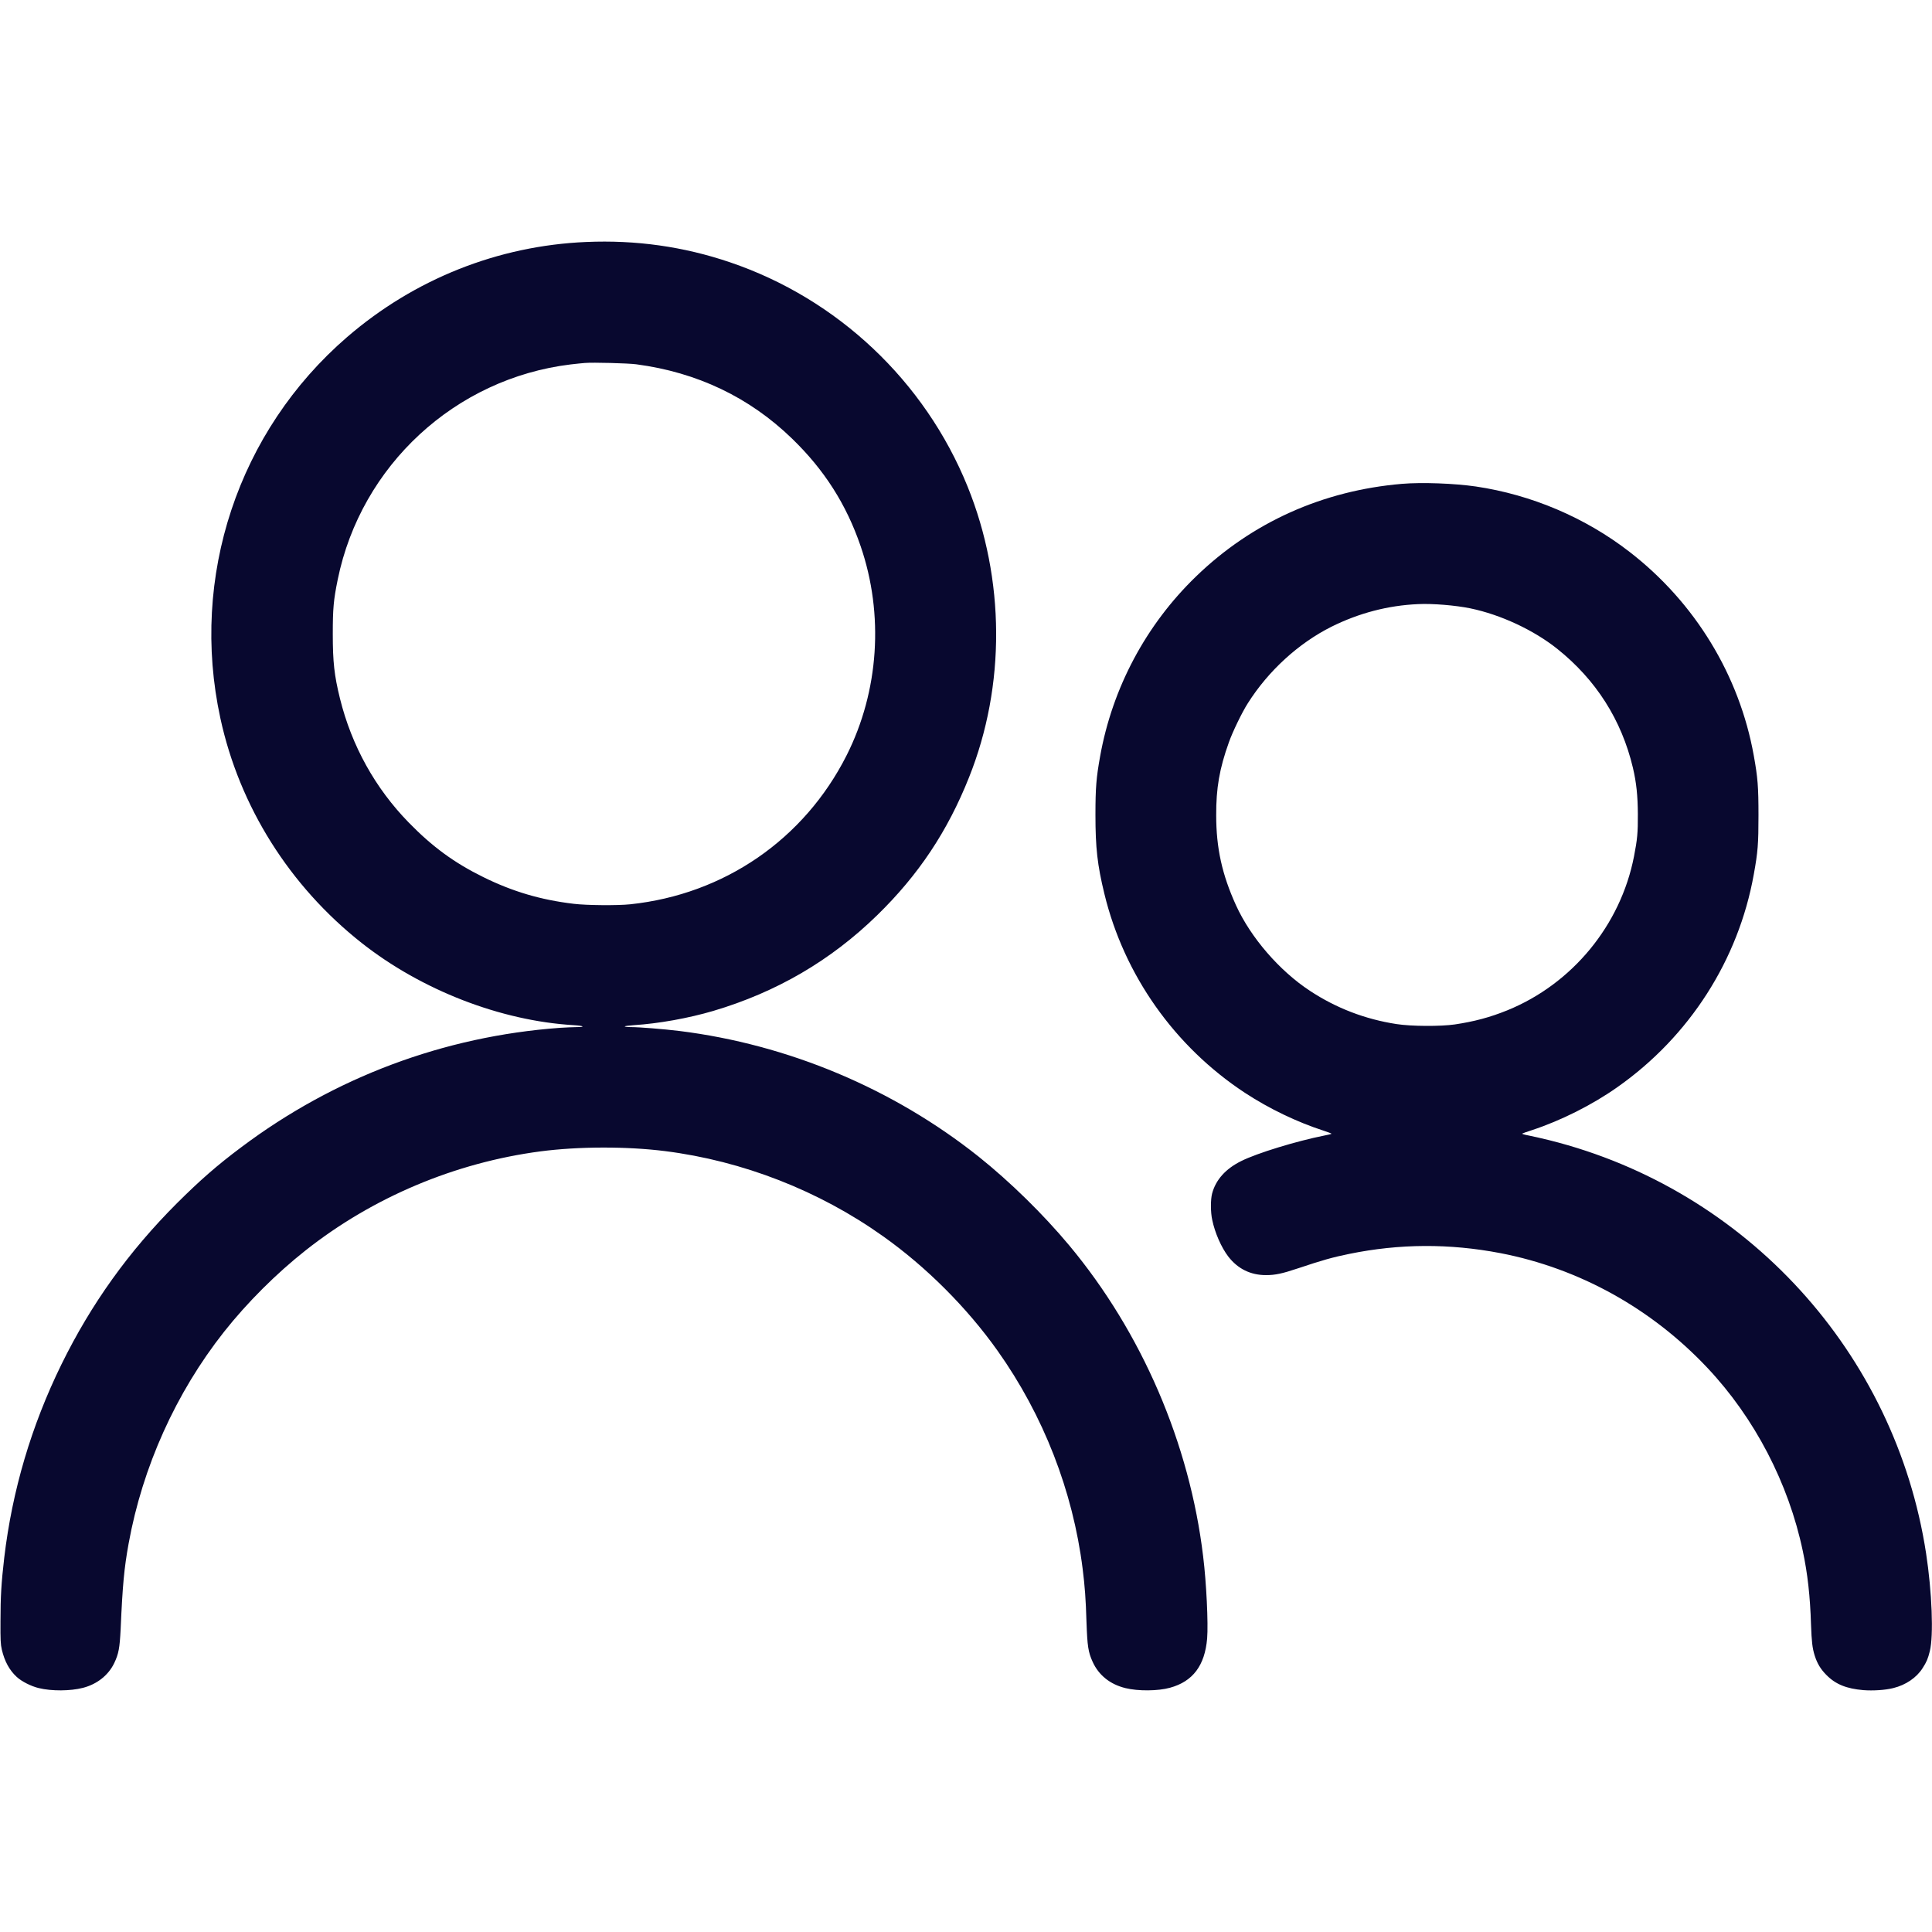<svg width="16" height="16" viewBox="0 0 16 16" fill="none" xmlns="http://www.w3.org/2000/svg">
<path fill-rule="evenodd" clip-rule="evenodd" d="M4.854 2.004C4.124 2.035 3.431 2.311 2.874 2.792C1.972 3.571 1.571 4.778 1.825 5.948C1.983 6.678 2.398 7.338 2.995 7.809C3.491 8.2 4.146 8.454 4.751 8.49C4.835 8.495 4.852 8.506 4.776 8.506C4.749 8.506 4.686 8.509 4.637 8.512C3.676 8.582 2.77 8.921 1.998 9.501C1.797 9.651 1.656 9.775 1.465 9.965C1.066 10.364 0.755 10.798 0.509 11.299C0.259 11.809 0.101 12.344 0.035 12.901C0.011 13.108 0.004 13.223 0.004 13.424C0.003 13.584 0.005 13.617 0.015 13.661C0.038 13.759 0.078 13.832 0.139 13.888C0.179 13.925 0.258 13.965 0.321 13.98C0.427 14.006 0.583 14.005 0.687 13.978C0.804 13.948 0.898 13.873 0.946 13.773C0.983 13.695 0.991 13.649 0.999 13.494C1.015 13.127 1.028 12.988 1.065 12.784C1.18 12.149 1.457 11.534 1.855 11.03C2.047 10.787 2.289 10.546 2.531 10.355C3.088 9.915 3.769 9.628 4.477 9.535C4.792 9.494 5.191 9.493 5.508 9.533C6.15 9.614 6.782 9.86 7.313 10.238C7.67 10.491 8.009 10.83 8.262 11.187C8.641 11.721 8.885 12.347 8.966 12.992C8.984 13.137 8.992 13.238 8.998 13.438C9.005 13.633 9.012 13.682 9.049 13.763C9.099 13.873 9.193 13.949 9.32 13.98C9.424 14.006 9.59 14.005 9.69 13.977C9.879 13.925 9.978 13.793 9.997 13.569C10.007 13.447 9.991 13.107 9.964 12.89C9.852 11.954 9.456 11.035 8.855 10.314C8.637 10.053 8.365 9.787 8.105 9.579C7.395 9.014 6.526 8.65 5.626 8.538C5.493 8.522 5.296 8.506 5.225 8.506C5.195 8.506 5.172 8.503 5.174 8.5C5.176 8.497 5.21 8.493 5.249 8.49C5.453 8.477 5.7 8.433 5.907 8.372C6.43 8.217 6.88 7.955 7.266 7.578C7.607 7.245 7.847 6.885 8.025 6.438C8.329 5.678 8.324 4.797 8.013 4.029C7.659 3.156 6.936 2.474 6.045 2.172C5.662 2.042 5.266 1.986 4.854 2.004ZM4.842 3.006C4.824 3.007 4.772 3.013 4.726 3.018C3.77 3.134 2.99 3.854 2.797 4.799C2.762 4.97 2.756 5.041 2.756 5.251C2.756 5.482 2.768 5.593 2.816 5.787C2.913 6.177 3.107 6.527 3.385 6.812C3.581 7.013 3.763 7.146 4.003 7.264C4.246 7.384 4.481 7.453 4.752 7.485C4.859 7.498 5.114 7.5 5.219 7.489C5.998 7.407 6.66 6.951 7.011 6.256C7.279 5.725 7.322 5.089 7.127 4.522C7.009 4.177 6.826 3.89 6.559 3.632C6.206 3.29 5.774 3.084 5.27 3.017C5.203 3.008 4.91 3 4.842 3.006ZM11.61 4.007C10.953 4.063 10.368 4.326 9.905 4.774C9.491 5.174 9.213 5.695 9.111 6.262C9.079 6.44 9.072 6.522 9.072 6.749C9.072 7.021 9.088 7.164 9.146 7.402C9.309 8.075 9.728 8.668 10.311 9.051C10.511 9.182 10.74 9.292 10.962 9.364C10.998 9.376 11.027 9.387 11.027 9.389C11.027 9.391 11.001 9.398 10.968 9.404C10.736 9.45 10.41 9.55 10.28 9.615C10.15 9.679 10.068 9.771 10.038 9.885C10.025 9.935 10.025 10.039 10.039 10.102C10.061 10.209 10.114 10.33 10.172 10.406C10.251 10.508 10.356 10.56 10.485 10.56C10.56 10.56 10.618 10.548 10.752 10.503C10.946 10.438 11.036 10.412 11.175 10.384C11.592 10.299 12.003 10.297 12.426 10.378C13.078 10.504 13.677 10.836 14.14 11.328C14.531 11.743 14.812 12.283 14.93 12.845C14.97 13.032 14.991 13.222 14.998 13.453C15.003 13.593 15.009 13.648 15.028 13.709C15.049 13.776 15.078 13.824 15.126 13.872C15.202 13.949 15.292 13.985 15.432 13.997C15.511 14.003 15.612 13.997 15.679 13.98C15.782 13.955 15.872 13.894 15.922 13.815C15.955 13.764 15.966 13.738 15.982 13.674C16.014 13.545 16 13.184 15.951 12.864C15.696 11.203 14.463 9.851 12.832 9.443C12.771 9.428 12.693 9.41 12.661 9.404C12.628 9.398 12.604 9.391 12.606 9.388C12.609 9.386 12.644 9.373 12.685 9.36C12.926 9.281 13.187 9.15 13.395 9.003C13.992 8.583 14.397 7.95 14.524 7.242C14.558 7.055 14.563 6.988 14.563 6.752C14.563 6.515 14.557 6.44 14.524 6.257C14.405 5.593 14.037 4.989 13.496 4.571C13.13 4.287 12.683 4.097 12.223 4.029C12.044 4.003 11.775 3.993 11.61 4.007ZM11.744 5.003C11.493 5.014 11.252 5.078 11.025 5.191C10.753 5.328 10.504 5.555 10.334 5.824C10.287 5.897 10.207 6.062 10.177 6.148C10.099 6.365 10.071 6.528 10.072 6.752C10.072 7.024 10.121 7.244 10.236 7.497C10.358 7.765 10.597 8.041 10.849 8.206C11.066 8.349 11.306 8.441 11.566 8.481C11.688 8.5 11.931 8.501 12.048 8.484C12.209 8.46 12.34 8.425 12.483 8.367C13.021 8.148 13.421 7.662 13.532 7.093C13.559 6.954 13.565 6.897 13.564 6.742C13.563 6.588 13.552 6.482 13.523 6.358C13.429 5.962 13.217 5.629 12.896 5.373C12.7 5.217 12.427 5.09 12.176 5.038C12.054 5.013 11.862 4.997 11.744 5.003Z" fill="#08082F"/>
</svg>
